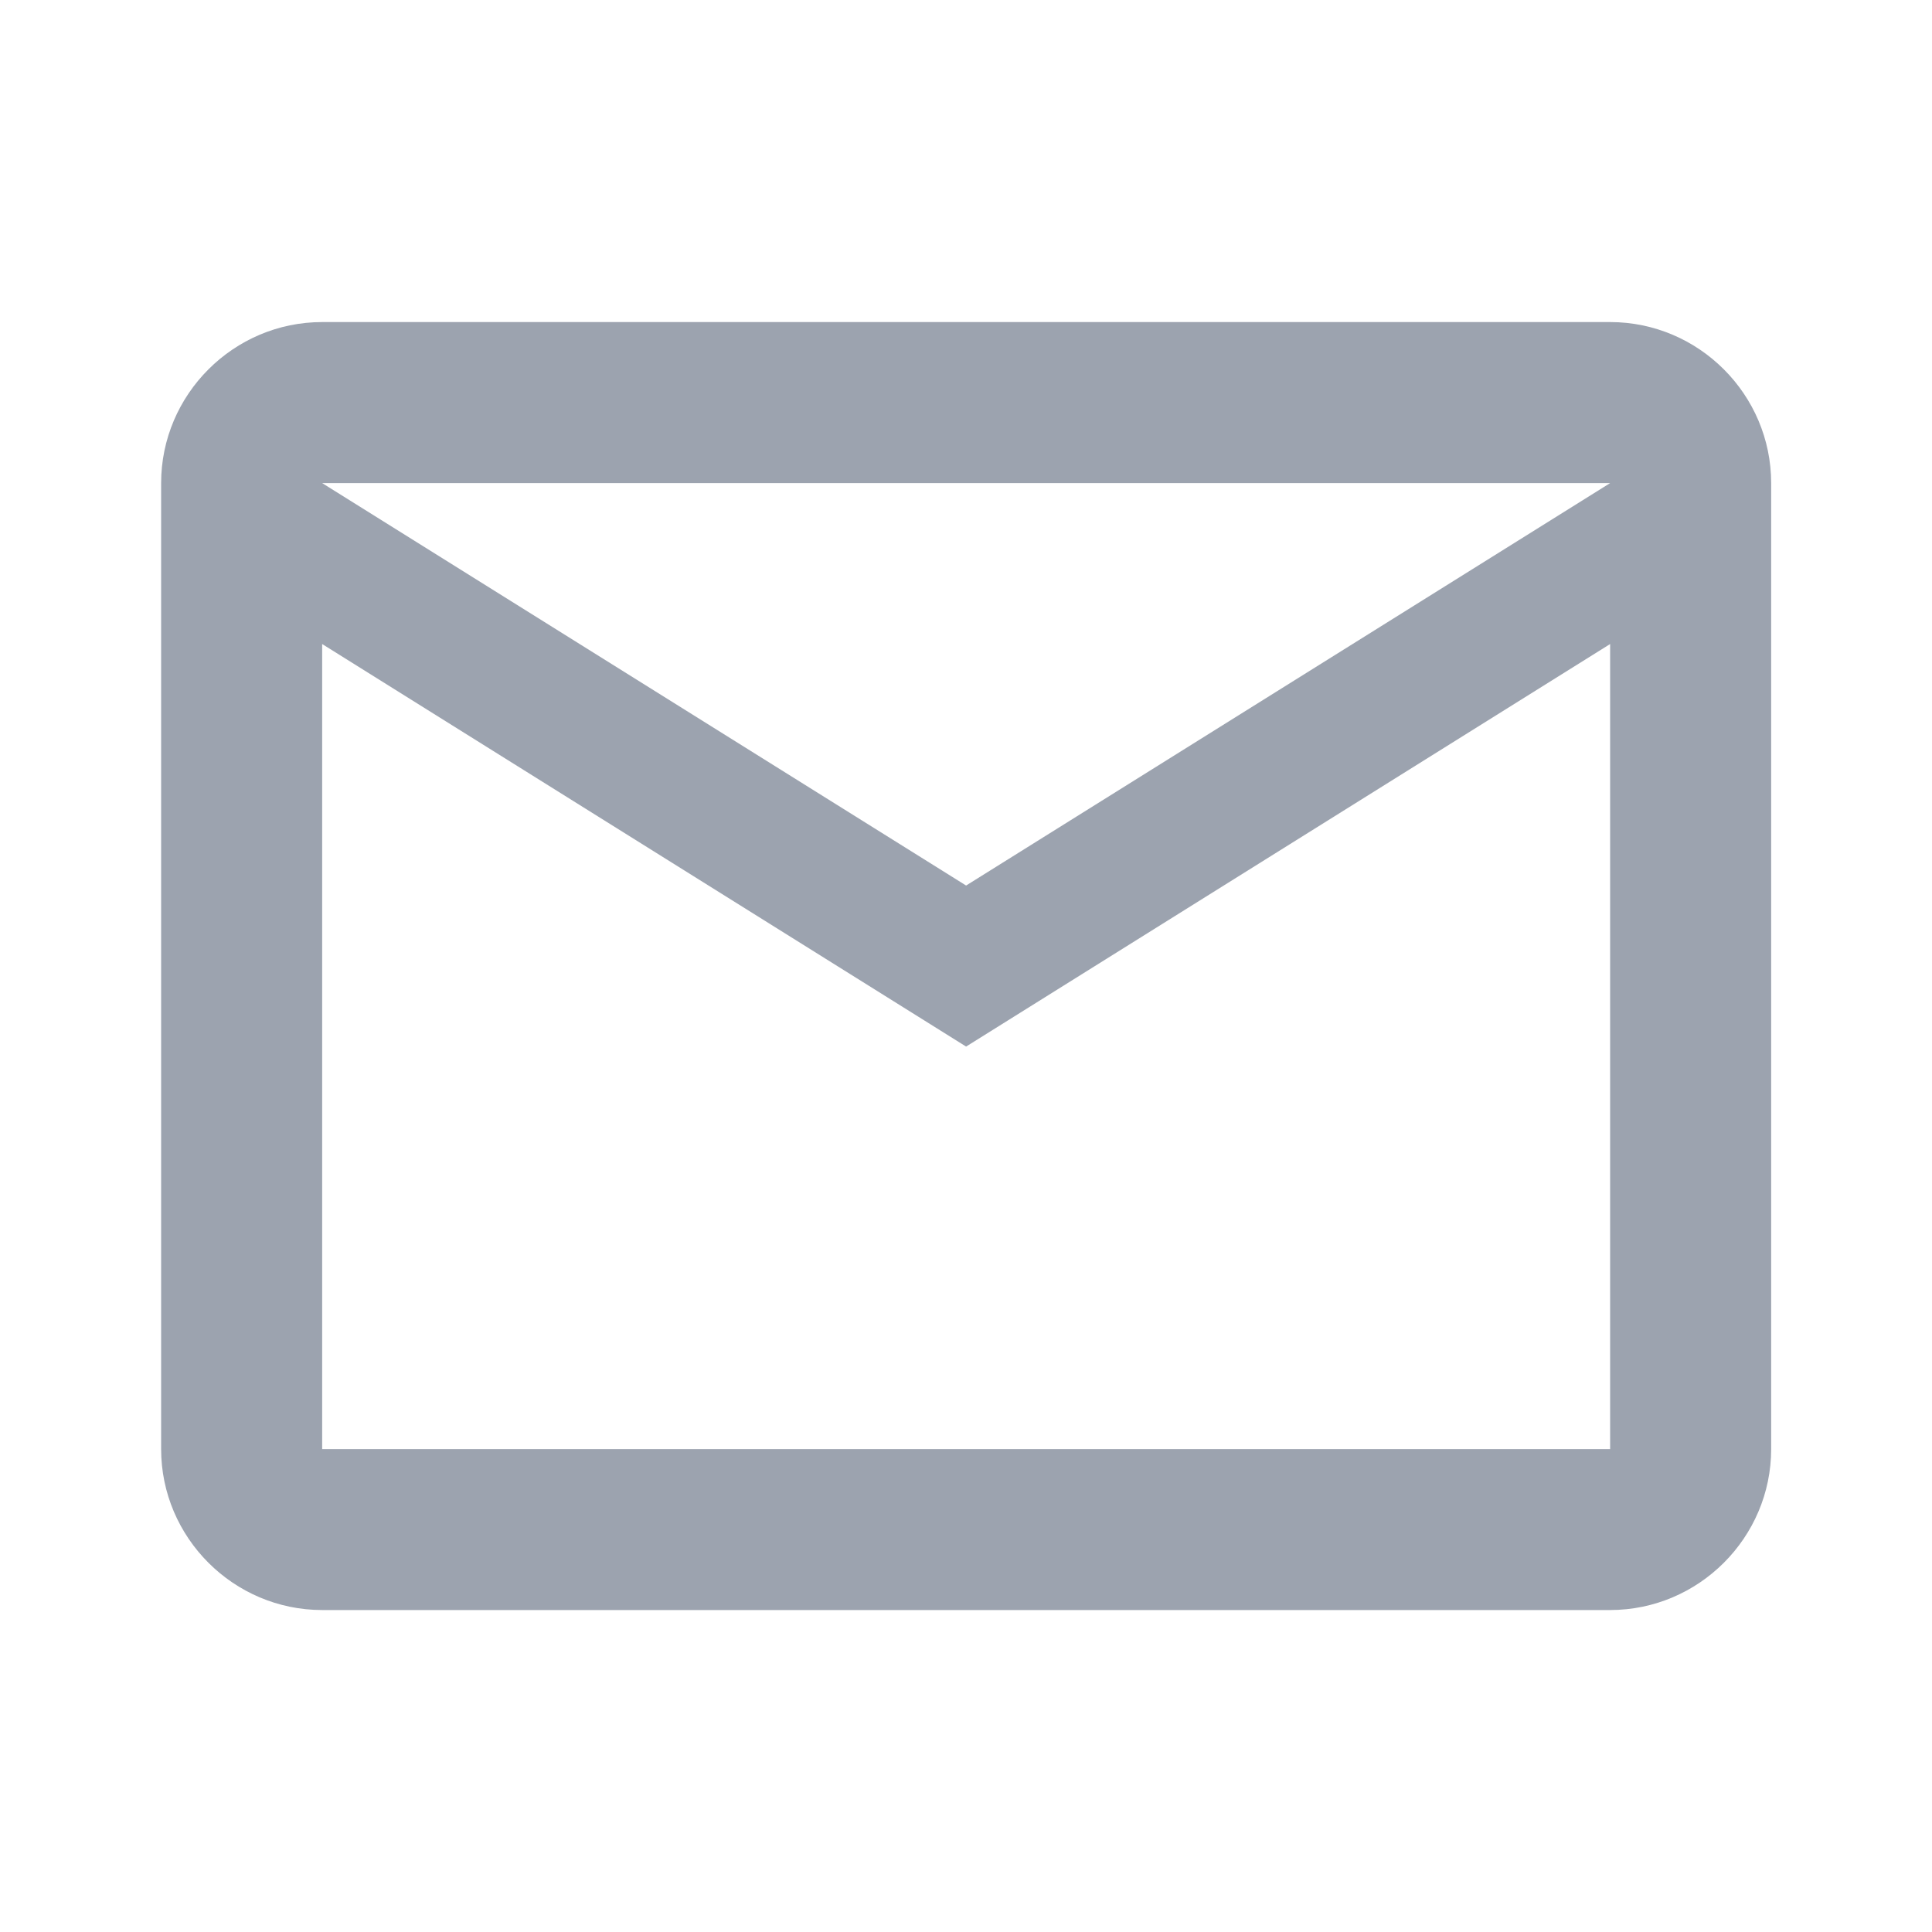 <svg width="20" height="20" viewBox="0 0 20 20" fill="none" xmlns="http://www.w3.org/2000/svg">
<path d="M18.335 5.001C18.335 4.084 17.585 3.334 16.668 3.334H3.335C2.418 3.334 1.668 4.084 1.668 5.001V15.001C1.668 15.917 2.418 16.667 3.335 16.667H16.668C17.585 16.667 18.335 15.917 18.335 15.001V5.001ZM16.668 5.001L10.001 9.167L3.335 5.001H16.668ZM16.668 15.001H3.335V6.667L10.001 10.834L16.668 6.667V15.001Z" fill="#9CA3AF"/>
</svg>
